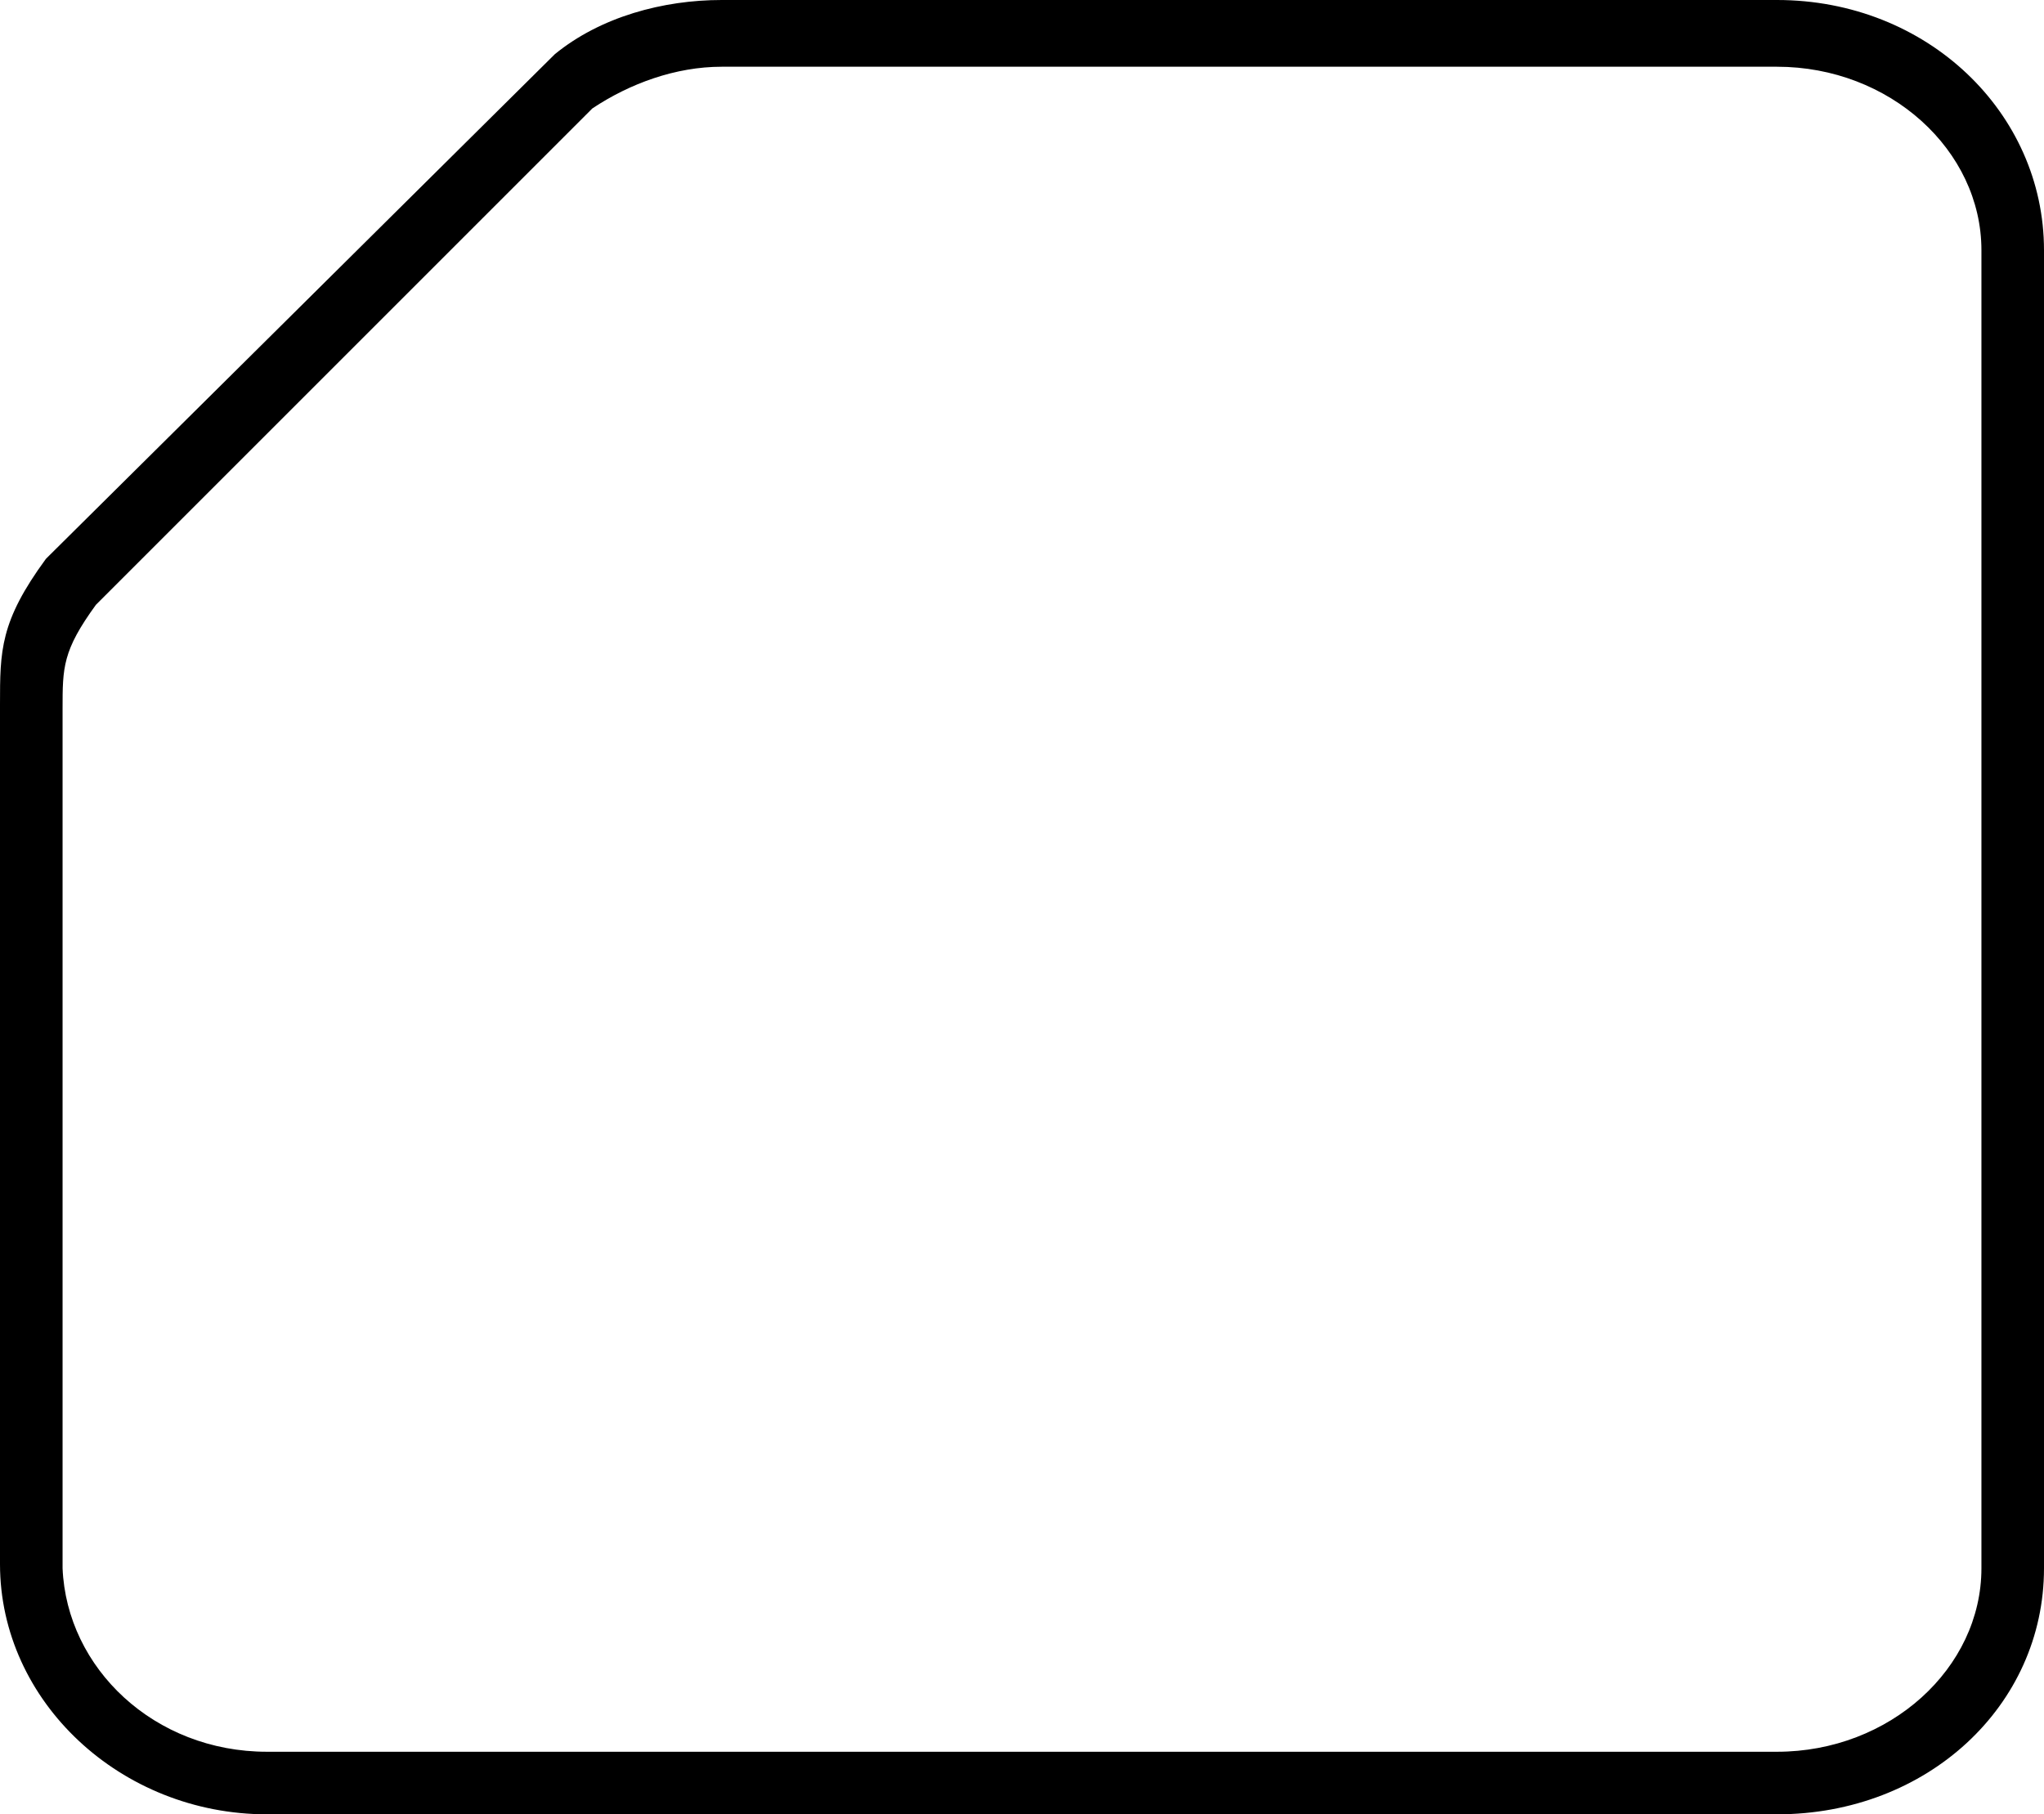 <?xml version="1.0" encoding="utf-8"?>
<!-- Generator: Adobe Illustrator 27.0.1, SVG Export Plug-In . SVG Version: 6.00 Build 0)  -->
<svg version="1.1" baseProfile="tiny" id="Layer_1" xmlns="http://www.w3.org/2000/svg" xmlns:xlink="http://www.w3.org/1999/xlink"
	 x="0px" y="0px" viewBox="0 0 49 43.5" overflow="visible" xml:space="preserve">
<path d="M42.6,43.5H6.4c-3.5,0-6.4-2.7-6.4-6v-20c0-0.2,0-0.4,0-0.6c0-1.3,0-2,1.1-3.5l0.1-0.1L13.3,1.3c1.1-0.9,2.6-1.3,4-1.3h25.3
	C46.2,0,49,2.7,49,6v31.6C49,40.9,46.2,43.5,42.6,43.5z M2.3,14.5c-0.8,1.1-0.8,1.5-0.8,2.5c0,0.2,0,0.4,0,0.6v20
	C1.6,40,3.7,42,6.4,42h36.2c2.7,0,4.9-2,4.9-4.4V6c0-2.4-2.2-4.4-4.9-4.4H17.3c-1.1,0-2.2,0.4-3.1,1L2.3,14.5z"/>
</svg>

